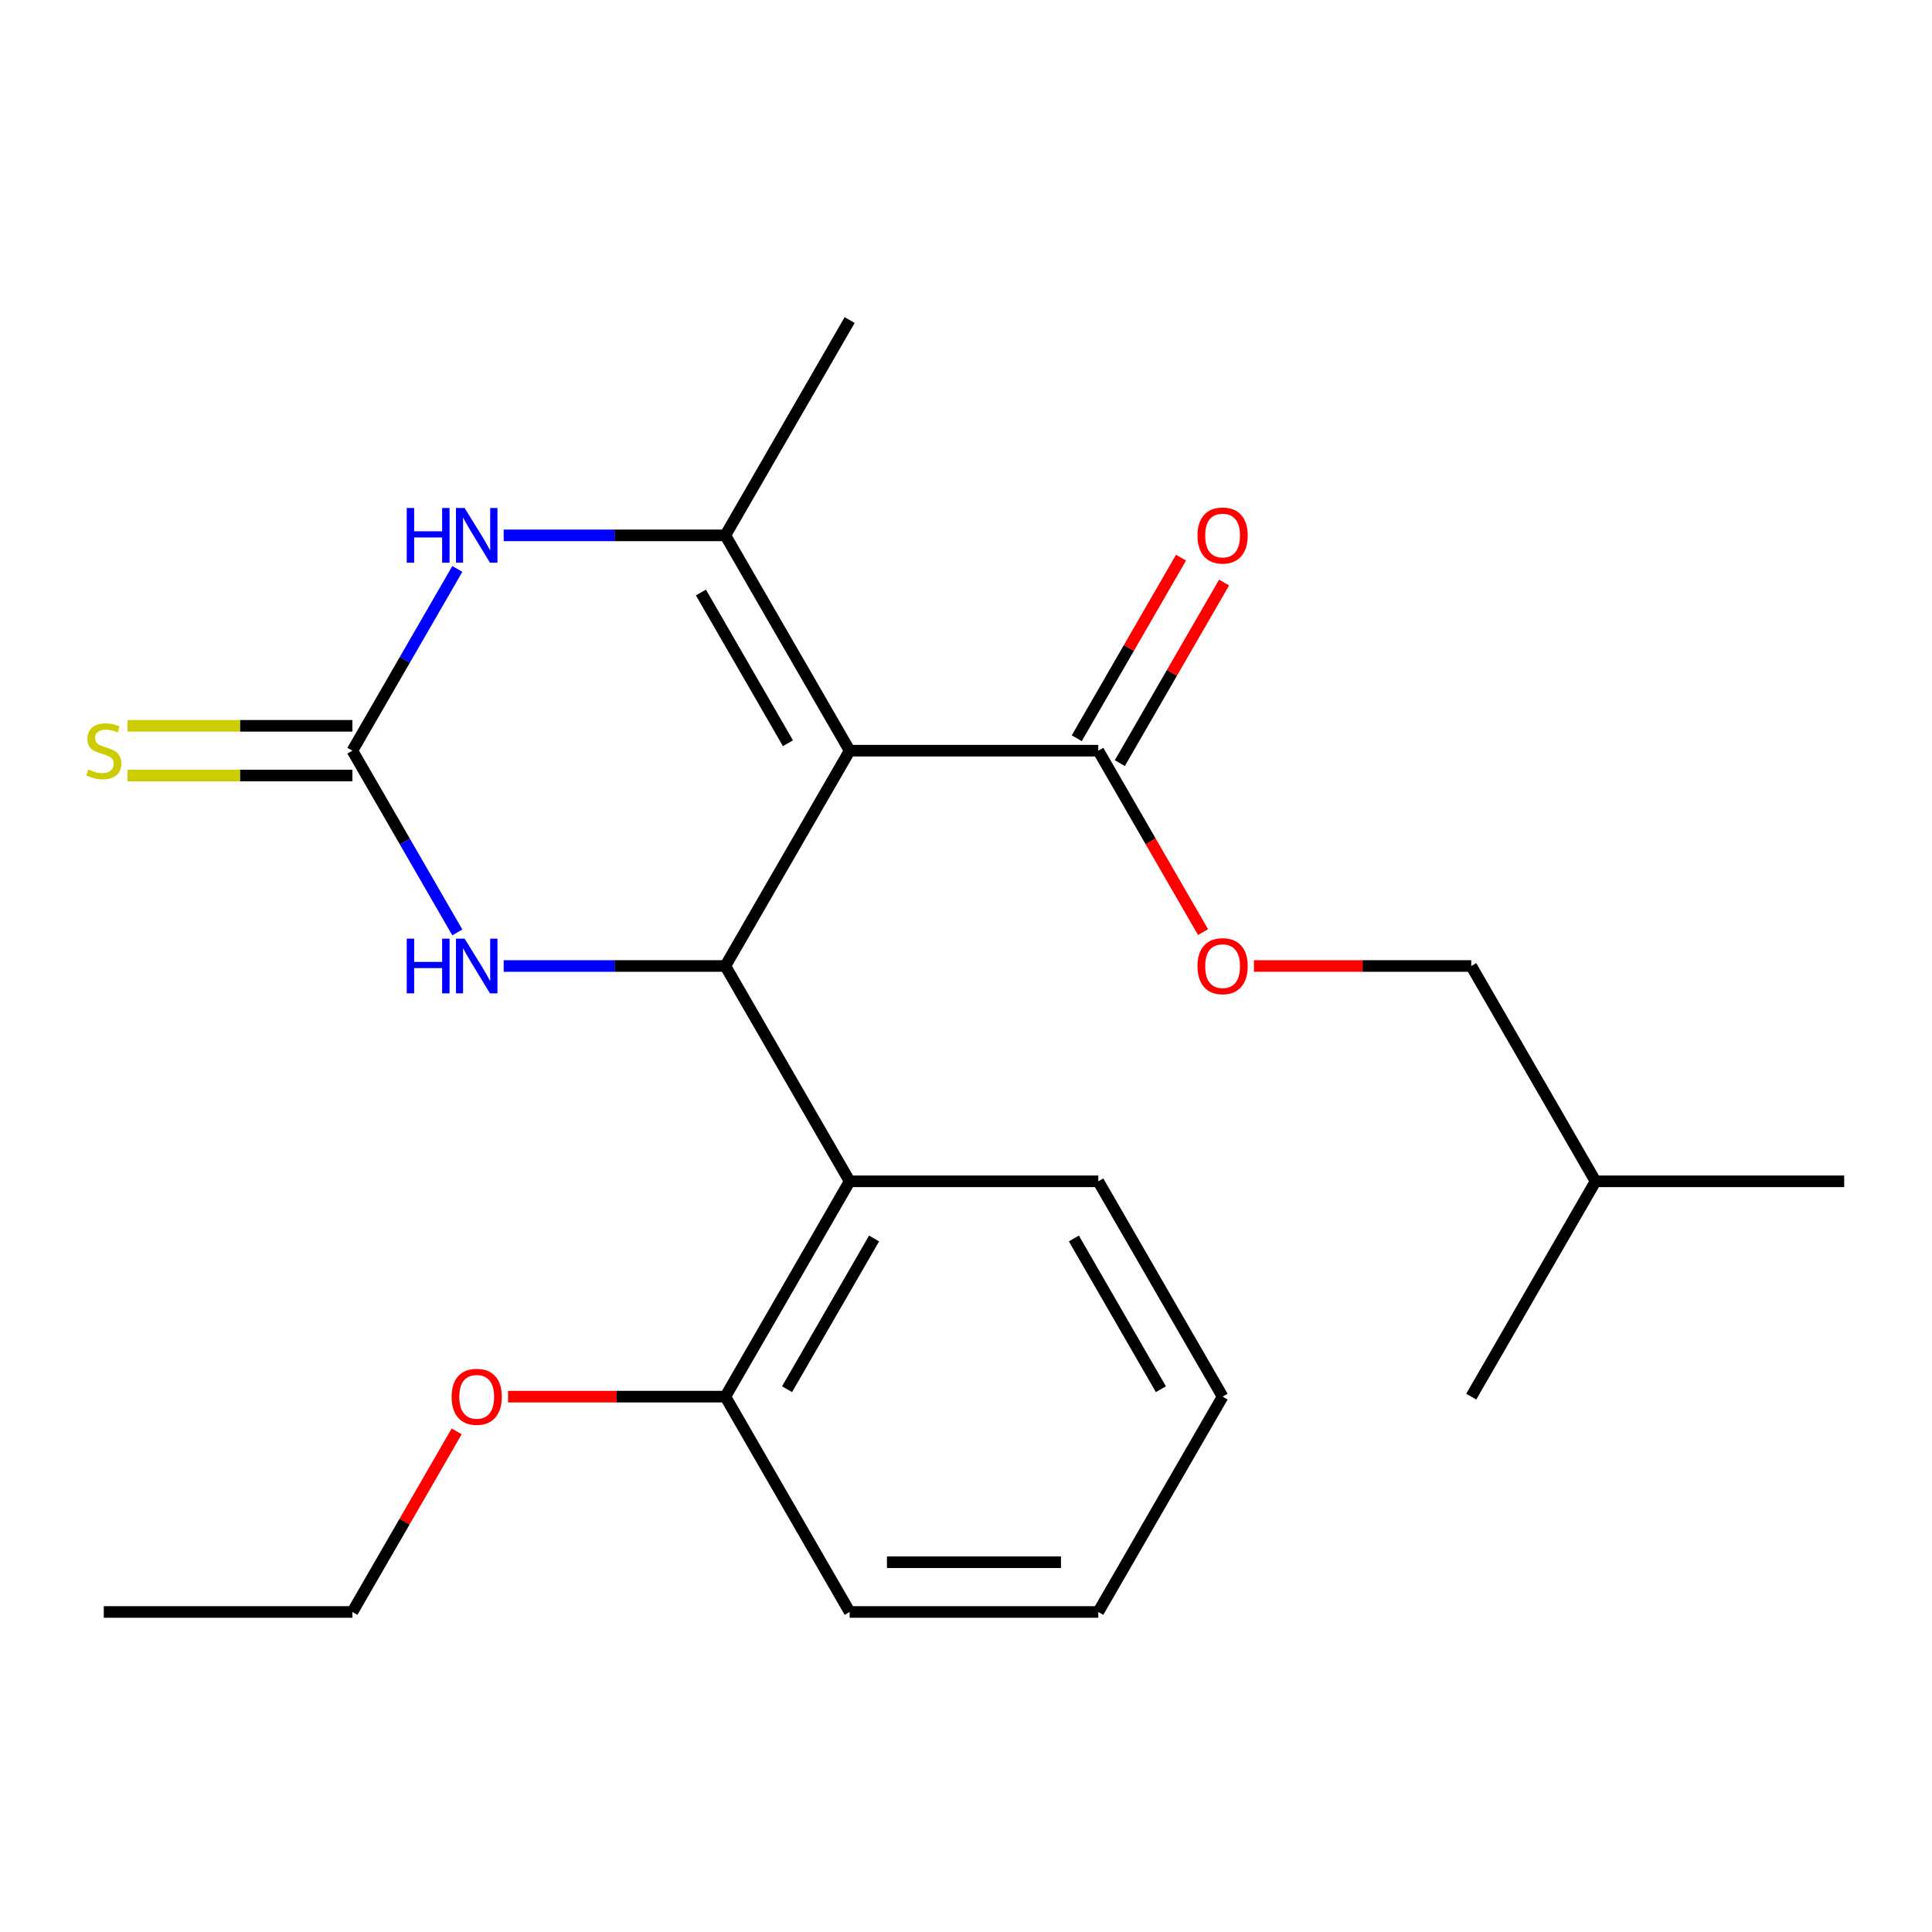 <?xml version='1.0' encoding='iso-8859-1'?>
<svg version='1.1' baseProfile='full'
              xmlns='http://www.w3.org/2000/svg'
                      xmlns:rdkit='http://www.rdkit.org/xml'
                      xmlns:xlink='http://www.w3.org/1999/xlink'
                  xml:space='preserve'
width='1000px' height='1000px' viewBox='0 0 1000 1000'>
<!-- END OF HEADER -->
<rect style='opacity:1.0;fill:#FFFFFF;stroke:none' width='1000' height='1000' x='0' y='0'> </rect>
<path class='bond-0' d='M 439.781,388.55 L 375.436,500' style='fill:none;fill-rule:evenodd;stroke:#000000;stroke-width:6px;stroke-linecap:butt;stroke-linejoin:miter;stroke-opacity:1' />
<path class='bond-1' d='M 439.781,388.55 L 375.436,277.101' style='fill:none;fill-rule:evenodd;stroke:#000000;stroke-width:6px;stroke-linecap:butt;stroke-linejoin:miter;stroke-opacity:1' />
<path class='bond-1' d='M 407.84,384.702 L 362.798,306.687' style='fill:none;fill-rule:evenodd;stroke:#000000;stroke-width:6px;stroke-linecap:butt;stroke-linejoin:miter;stroke-opacity:1' />
<path class='bond-6' d='M 439.781,388.55 L 568.472,388.55' style='fill:none;fill-rule:evenodd;stroke:#000000;stroke-width:6px;stroke-linecap:butt;stroke-linejoin:miter;stroke-opacity:1' />
<path class='bond-4' d='M 375.436,500 L 318.069,500' style='fill:none;fill-rule:evenodd;stroke:#000000;stroke-width:6px;stroke-linecap:butt;stroke-linejoin:miter;stroke-opacity:1' />
<path class='bond-4' d='M 318.069,500 L 260.702,500' style='fill:none;fill-rule:evenodd;stroke:#0000FF;stroke-width:6px;stroke-linecap:butt;stroke-linejoin:miter;stroke-opacity:1' />
<path class='bond-5' d='M 375.436,500 L 439.781,611.45' style='fill:none;fill-rule:evenodd;stroke:#000000;stroke-width:6px;stroke-linecap:butt;stroke-linejoin:miter;stroke-opacity:1' />
<path class='bond-3' d='M 375.436,277.101 L 318.069,277.101' style='fill:none;fill-rule:evenodd;stroke:#000000;stroke-width:6px;stroke-linecap:butt;stroke-linejoin:miter;stroke-opacity:1' />
<path class='bond-3' d='M 318.069,277.101 L 260.702,277.101' style='fill:none;fill-rule:evenodd;stroke:#0000FF;stroke-width:6px;stroke-linecap:butt;stroke-linejoin:miter;stroke-opacity:1' />
<path class='bond-11' d='M 375.436,277.101 L 439.781,165.651' style='fill:none;fill-rule:evenodd;stroke:#000000;stroke-width:6px;stroke-linecap:butt;stroke-linejoin:miter;stroke-opacity:1' />
<path class='bond-2' d='M 182.399,388.55 L 209.556,341.514' style='fill:none;fill-rule:evenodd;stroke:#000000;stroke-width:6px;stroke-linecap:butt;stroke-linejoin:miter;stroke-opacity:1' />
<path class='bond-2' d='M 209.556,341.514 L 236.712,294.478' style='fill:none;fill-rule:evenodd;stroke:#0000FF;stroke-width:6px;stroke-linecap:butt;stroke-linejoin:miter;stroke-opacity:1' />
<path class='bond-7' d='M 182.399,375.681 L 124.203,375.681' style='fill:none;fill-rule:evenodd;stroke:#000000;stroke-width:6px;stroke-linecap:butt;stroke-linejoin:miter;stroke-opacity:1' />
<path class='bond-7' d='M 124.203,375.681 L 66.006,375.681' style='fill:none;fill-rule:evenodd;stroke:#CCCC00;stroke-width:6px;stroke-linecap:butt;stroke-linejoin:miter;stroke-opacity:1' />
<path class='bond-7' d='M 182.399,401.419 L 124.203,401.419' style='fill:none;fill-rule:evenodd;stroke:#000000;stroke-width:6px;stroke-linecap:butt;stroke-linejoin:miter;stroke-opacity:1' />
<path class='bond-7' d='M 124.203,401.419 L 66.006,401.419' style='fill:none;fill-rule:evenodd;stroke:#CCCC00;stroke-width:6px;stroke-linecap:butt;stroke-linejoin:miter;stroke-opacity:1' />
<path class='bond-23' d='M 182.399,388.55 L 209.556,435.587' style='fill:none;fill-rule:evenodd;stroke:#000000;stroke-width:6px;stroke-linecap:butt;stroke-linejoin:miter;stroke-opacity:1' />
<path class='bond-23' d='M 209.556,435.587 L 236.712,482.623' style='fill:none;fill-rule:evenodd;stroke:#0000FF;stroke-width:6px;stroke-linecap:butt;stroke-linejoin:miter;stroke-opacity:1' />
<path class='bond-9' d='M 439.781,611.45 L 375.436,722.899' style='fill:none;fill-rule:evenodd;stroke:#000000;stroke-width:6px;stroke-linecap:butt;stroke-linejoin:miter;stroke-opacity:1' />
<path class='bond-9' d='M 452.42,641.036 L 407.378,719.051' style='fill:none;fill-rule:evenodd;stroke:#000000;stroke-width:6px;stroke-linecap:butt;stroke-linejoin:miter;stroke-opacity:1' />
<path class='bond-14' d='M 439.781,611.45 L 568.472,611.45' style='fill:none;fill-rule:evenodd;stroke:#000000;stroke-width:6px;stroke-linecap:butt;stroke-linejoin:miter;stroke-opacity:1' />
<path class='bond-8' d='M 568.472,388.55 L 595.583,435.507' style='fill:none;fill-rule:evenodd;stroke:#000000;stroke-width:6px;stroke-linecap:butt;stroke-linejoin:miter;stroke-opacity:1' />
<path class='bond-8' d='M 595.583,435.507 L 622.693,482.463' style='fill:none;fill-rule:evenodd;stroke:#FF0000;stroke-width:6px;stroke-linecap:butt;stroke-linejoin:miter;stroke-opacity:1' />
<path class='bond-10' d='M 579.617,394.985 L 606.601,348.249' style='fill:none;fill-rule:evenodd;stroke:#000000;stroke-width:6px;stroke-linecap:butt;stroke-linejoin:miter;stroke-opacity:1' />
<path class='bond-10' d='M 606.601,348.249 L 633.584,301.512' style='fill:none;fill-rule:evenodd;stroke:#FF0000;stroke-width:6px;stroke-linecap:butt;stroke-linejoin:miter;stroke-opacity:1' />
<path class='bond-10' d='M 557.327,382.116 L 584.311,335.38' style='fill:none;fill-rule:evenodd;stroke:#000000;stroke-width:6px;stroke-linecap:butt;stroke-linejoin:miter;stroke-opacity:1' />
<path class='bond-10' d='M 584.311,335.38 L 611.294,288.643' style='fill:none;fill-rule:evenodd;stroke:#FF0000;stroke-width:6px;stroke-linecap:butt;stroke-linejoin:miter;stroke-opacity:1' />
<path class='bond-12' d='M 649.035,500 L 705.272,500' style='fill:none;fill-rule:evenodd;stroke:#FF0000;stroke-width:6px;stroke-linecap:butt;stroke-linejoin:miter;stroke-opacity:1' />
<path class='bond-12' d='M 705.272,500 L 761.509,500' style='fill:none;fill-rule:evenodd;stroke:#000000;stroke-width:6px;stroke-linecap:butt;stroke-linejoin:miter;stroke-opacity:1' />
<path class='bond-13' d='M 375.436,722.899 L 319.199,722.899' style='fill:none;fill-rule:evenodd;stroke:#000000;stroke-width:6px;stroke-linecap:butt;stroke-linejoin:miter;stroke-opacity:1' />
<path class='bond-13' d='M 319.199,722.899 L 262.962,722.899' style='fill:none;fill-rule:evenodd;stroke:#FF0000;stroke-width:6px;stroke-linecap:butt;stroke-linejoin:miter;stroke-opacity:1' />
<path class='bond-15' d='M 375.436,722.899 L 439.781,834.349' style='fill:none;fill-rule:evenodd;stroke:#000000;stroke-width:6px;stroke-linecap:butt;stroke-linejoin:miter;stroke-opacity:1' />
<path class='bond-16' d='M 761.509,500 L 825.854,611.45' style='fill:none;fill-rule:evenodd;stroke:#000000;stroke-width:6px;stroke-linecap:butt;stroke-linejoin:miter;stroke-opacity:1' />
<path class='bond-17' d='M 236.366,740.877 L 209.383,787.613' style='fill:none;fill-rule:evenodd;stroke:#FF0000;stroke-width:6px;stroke-linecap:butt;stroke-linejoin:miter;stroke-opacity:1' />
<path class='bond-17' d='M 209.383,787.613 L 182.399,834.349' style='fill:none;fill-rule:evenodd;stroke:#000000;stroke-width:6px;stroke-linecap:butt;stroke-linejoin:miter;stroke-opacity:1' />
<path class='bond-18' d='M 568.472,611.45 L 632.818,722.899' style='fill:none;fill-rule:evenodd;stroke:#000000;stroke-width:6px;stroke-linecap:butt;stroke-linejoin:miter;stroke-opacity:1' />
<path class='bond-18' d='M 555.834,641.036 L 600.876,719.051' style='fill:none;fill-rule:evenodd;stroke:#000000;stroke-width:6px;stroke-linecap:butt;stroke-linejoin:miter;stroke-opacity:1' />
<path class='bond-24' d='M 439.781,834.349 L 568.472,834.349' style='fill:none;fill-rule:evenodd;stroke:#000000;stroke-width:6px;stroke-linecap:butt;stroke-linejoin:miter;stroke-opacity:1' />
<path class='bond-24' d='M 459.085,808.611 L 549.169,808.611' style='fill:none;fill-rule:evenodd;stroke:#000000;stroke-width:6px;stroke-linecap:butt;stroke-linejoin:miter;stroke-opacity:1' />
<path class='bond-19' d='M 825.854,611.45 L 954.545,611.45' style='fill:none;fill-rule:evenodd;stroke:#000000;stroke-width:6px;stroke-linecap:butt;stroke-linejoin:miter;stroke-opacity:1' />
<path class='bond-20' d='M 825.854,611.45 L 761.509,722.899' style='fill:none;fill-rule:evenodd;stroke:#000000;stroke-width:6px;stroke-linecap:butt;stroke-linejoin:miter;stroke-opacity:1' />
<path class='bond-21' d='M 182.399,834.349 L 53.708,834.349' style='fill:none;fill-rule:evenodd;stroke:#000000;stroke-width:6px;stroke-linecap:butt;stroke-linejoin:miter;stroke-opacity:1' />
<path class='bond-22' d='M 632.818,722.899 L 568.472,834.349' style='fill:none;fill-rule:evenodd;stroke:#000000;stroke-width:6px;stroke-linecap:butt;stroke-linejoin:miter;stroke-opacity:1' />
<path  class='atom-4' d='M 210.525 262.941
L 214.365 262.941
L 214.365 274.981
L 228.845 274.981
L 228.845 262.941
L 232.685 262.941
L 232.685 291.261
L 228.845 291.261
L 228.845 278.181
L 214.365 278.181
L 214.365 291.261
L 210.525 291.261
L 210.525 262.941
' fill='#0000FF'/>
<path  class='atom-4' d='M 240.485 262.941
L 249.765 277.941
Q 250.685 279.421, 252.165 282.101
Q 253.645 284.781, 253.725 284.941
L 253.725 262.941
L 257.485 262.941
L 257.485 291.261
L 253.605 291.261
L 243.645 274.861
Q 242.485 272.941, 241.245 270.741
Q 240.045 268.541, 239.685 267.861
L 239.685 291.261
L 236.005 291.261
L 236.005 262.941
L 240.485 262.941
' fill='#0000FF'/>
<path  class='atom-5' d='M 210.525 485.84
L 214.365 485.84
L 214.365 497.88
L 228.845 497.88
L 228.845 485.84
L 232.685 485.84
L 232.685 514.16
L 228.845 514.16
L 228.845 501.08
L 214.365 501.08
L 214.365 514.16
L 210.525 514.16
L 210.525 485.84
' fill='#0000FF'/>
<path  class='atom-5' d='M 240.485 485.84
L 249.765 500.84
Q 250.685 502.32, 252.165 505
Q 253.645 507.68, 253.725 507.84
L 253.725 485.84
L 257.485 485.84
L 257.485 514.16
L 253.605 514.16
L 243.645 497.76
Q 242.485 495.84, 241.245 493.64
Q 240.045 491.44, 239.685 490.76
L 239.685 514.16
L 236.005 514.16
L 236.005 485.84
L 240.485 485.84
' fill='#0000FF'/>
<path  class='atom-8' d='M 45.708 398.27
Q 46.028 398.39, 47.348 398.95
Q 48.668 399.51, 50.108 399.87
Q 51.588 400.19, 53.028 400.19
Q 55.708 400.19, 57.268 398.91
Q 58.828 397.59, 58.828 395.31
Q 58.828 393.75, 58.028 392.79
Q 57.268 391.83, 56.068 391.31
Q 54.868 390.79, 52.868 390.19
Q 50.348 389.43, 48.828 388.71
Q 47.348 387.99, 46.268 386.47
Q 45.228 384.95, 45.228 382.39
Q 45.228 378.83, 47.628 376.63
Q 50.068 374.43, 54.868 374.43
Q 58.148 374.43, 61.868 375.99
L 60.948 379.07
Q 57.548 377.67, 54.988 377.67
Q 52.228 377.67, 50.708 378.83
Q 49.188 379.95, 49.228 381.91
Q 49.228 383.43, 49.988 384.35
Q 50.788 385.27, 51.908 385.79
Q 53.068 386.31, 54.988 386.91
Q 57.548 387.71, 59.068 388.51
Q 60.588 389.31, 61.668 390.95
Q 62.788 392.55, 62.788 395.31
Q 62.788 399.23, 60.148 401.35
Q 57.548 403.43, 53.188 403.43
Q 50.668 403.43, 48.748 402.87
Q 46.868 402.35, 44.628 401.43
L 45.708 398.27
' fill='#CCCC00'/>
<path  class='atom-9' d='M 619.818 500.08
Q 619.818 493.28, 623.178 489.48
Q 626.538 485.68, 632.818 485.68
Q 639.098 485.68, 642.458 489.48
Q 645.818 493.28, 645.818 500.08
Q 645.818 506.96, 642.418 510.88
Q 639.018 514.76, 632.818 514.76
Q 626.578 514.76, 623.178 510.88
Q 619.818 507, 619.818 500.08
M 632.818 511.56
Q 637.138 511.56, 639.458 508.68
Q 641.818 505.76, 641.818 500.08
Q 641.818 494.52, 639.458 491.72
Q 637.138 488.88, 632.818 488.88
Q 628.498 488.88, 626.138 491.68
Q 623.818 494.48, 623.818 500.08
Q 623.818 505.8, 626.138 508.68
Q 628.498 511.56, 632.818 511.56
' fill='#FF0000'/>
<path  class='atom-11' d='M 619.818 277.181
Q 619.818 270.381, 623.178 266.581
Q 626.538 262.781, 632.818 262.781
Q 639.098 262.781, 642.458 266.581
Q 645.818 270.381, 645.818 277.181
Q 645.818 284.061, 642.418 287.981
Q 639.018 291.861, 632.818 291.861
Q 626.578 291.861, 623.178 287.981
Q 619.818 284.101, 619.818 277.181
M 632.818 288.661
Q 637.138 288.661, 639.458 285.781
Q 641.818 282.861, 641.818 277.181
Q 641.818 271.621, 639.458 268.821
Q 637.138 265.981, 632.818 265.981
Q 628.498 265.981, 626.138 268.781
Q 623.818 271.581, 623.818 277.181
Q 623.818 282.901, 626.138 285.781
Q 628.498 288.661, 632.818 288.661
' fill='#FF0000'/>
<path  class='atom-14' d='M 233.745 722.979
Q 233.745 716.179, 237.105 712.379
Q 240.465 708.579, 246.745 708.579
Q 253.025 708.579, 256.385 712.379
Q 259.745 716.179, 259.745 722.979
Q 259.745 729.859, 256.345 733.779
Q 252.945 737.659, 246.745 737.659
Q 240.505 737.659, 237.105 733.779
Q 233.745 729.899, 233.745 722.979
M 246.745 734.459
Q 251.065 734.459, 253.385 731.579
Q 255.745 728.659, 255.745 722.979
Q 255.745 717.419, 253.385 714.619
Q 251.065 711.779, 246.745 711.779
Q 242.425 711.779, 240.065 714.579
Q 237.745 717.379, 237.745 722.979
Q 237.745 728.699, 240.065 731.579
Q 242.425 734.459, 246.745 734.459
' fill='#FF0000'/>
</svg>
